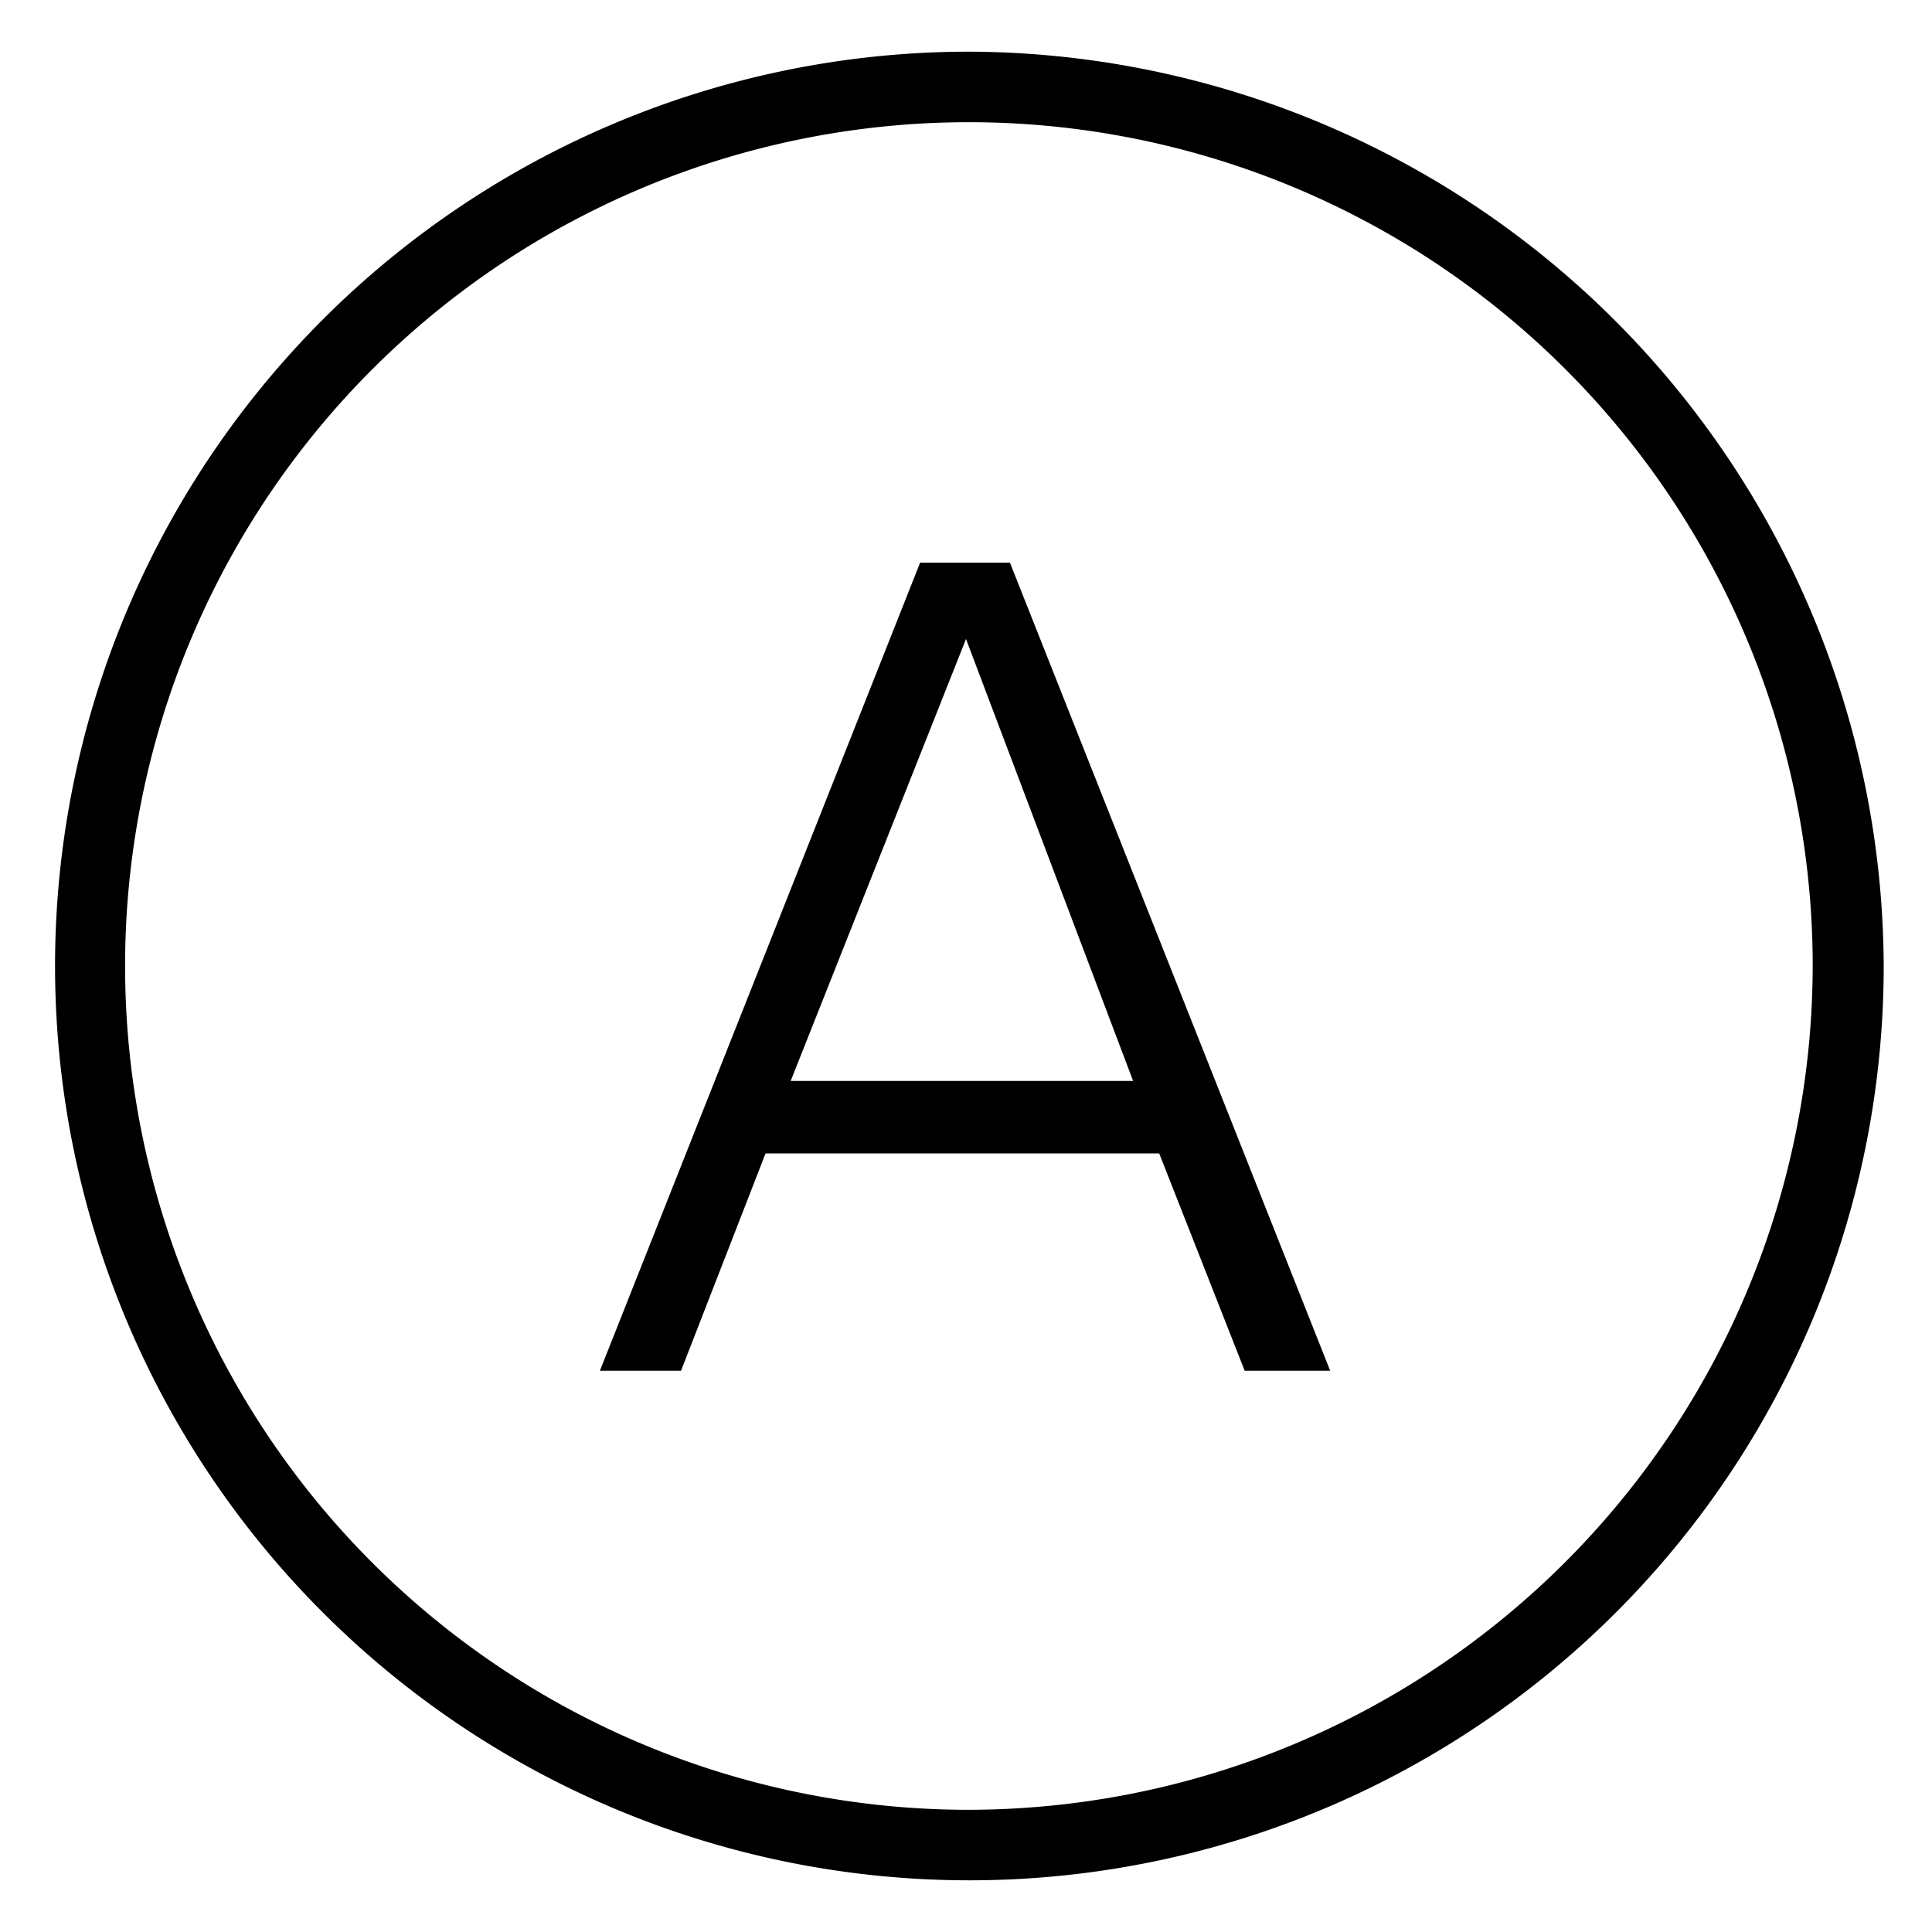 <svg id="Calque_1" data-name="Calque 1" xmlns="http://www.w3.org/2000/svg" viewBox="0 0 40 40"><title>rer-a</title><path d="M20,1.07A18.93,18.93,0,1,0,39,20,19,19,0,0,0,20,1.07Zm0,36.4A17.47,17.47,0,1,1,37.53,20,17.5,17.5,0,0,1,20,37.47Zm.91-25.82v0H19.05L12.42,28.38H14.1l1.75-4.5H24l1.77,4.5h1.77Zm2.55,10.73H16.37L20,13.23Z"/></svg>